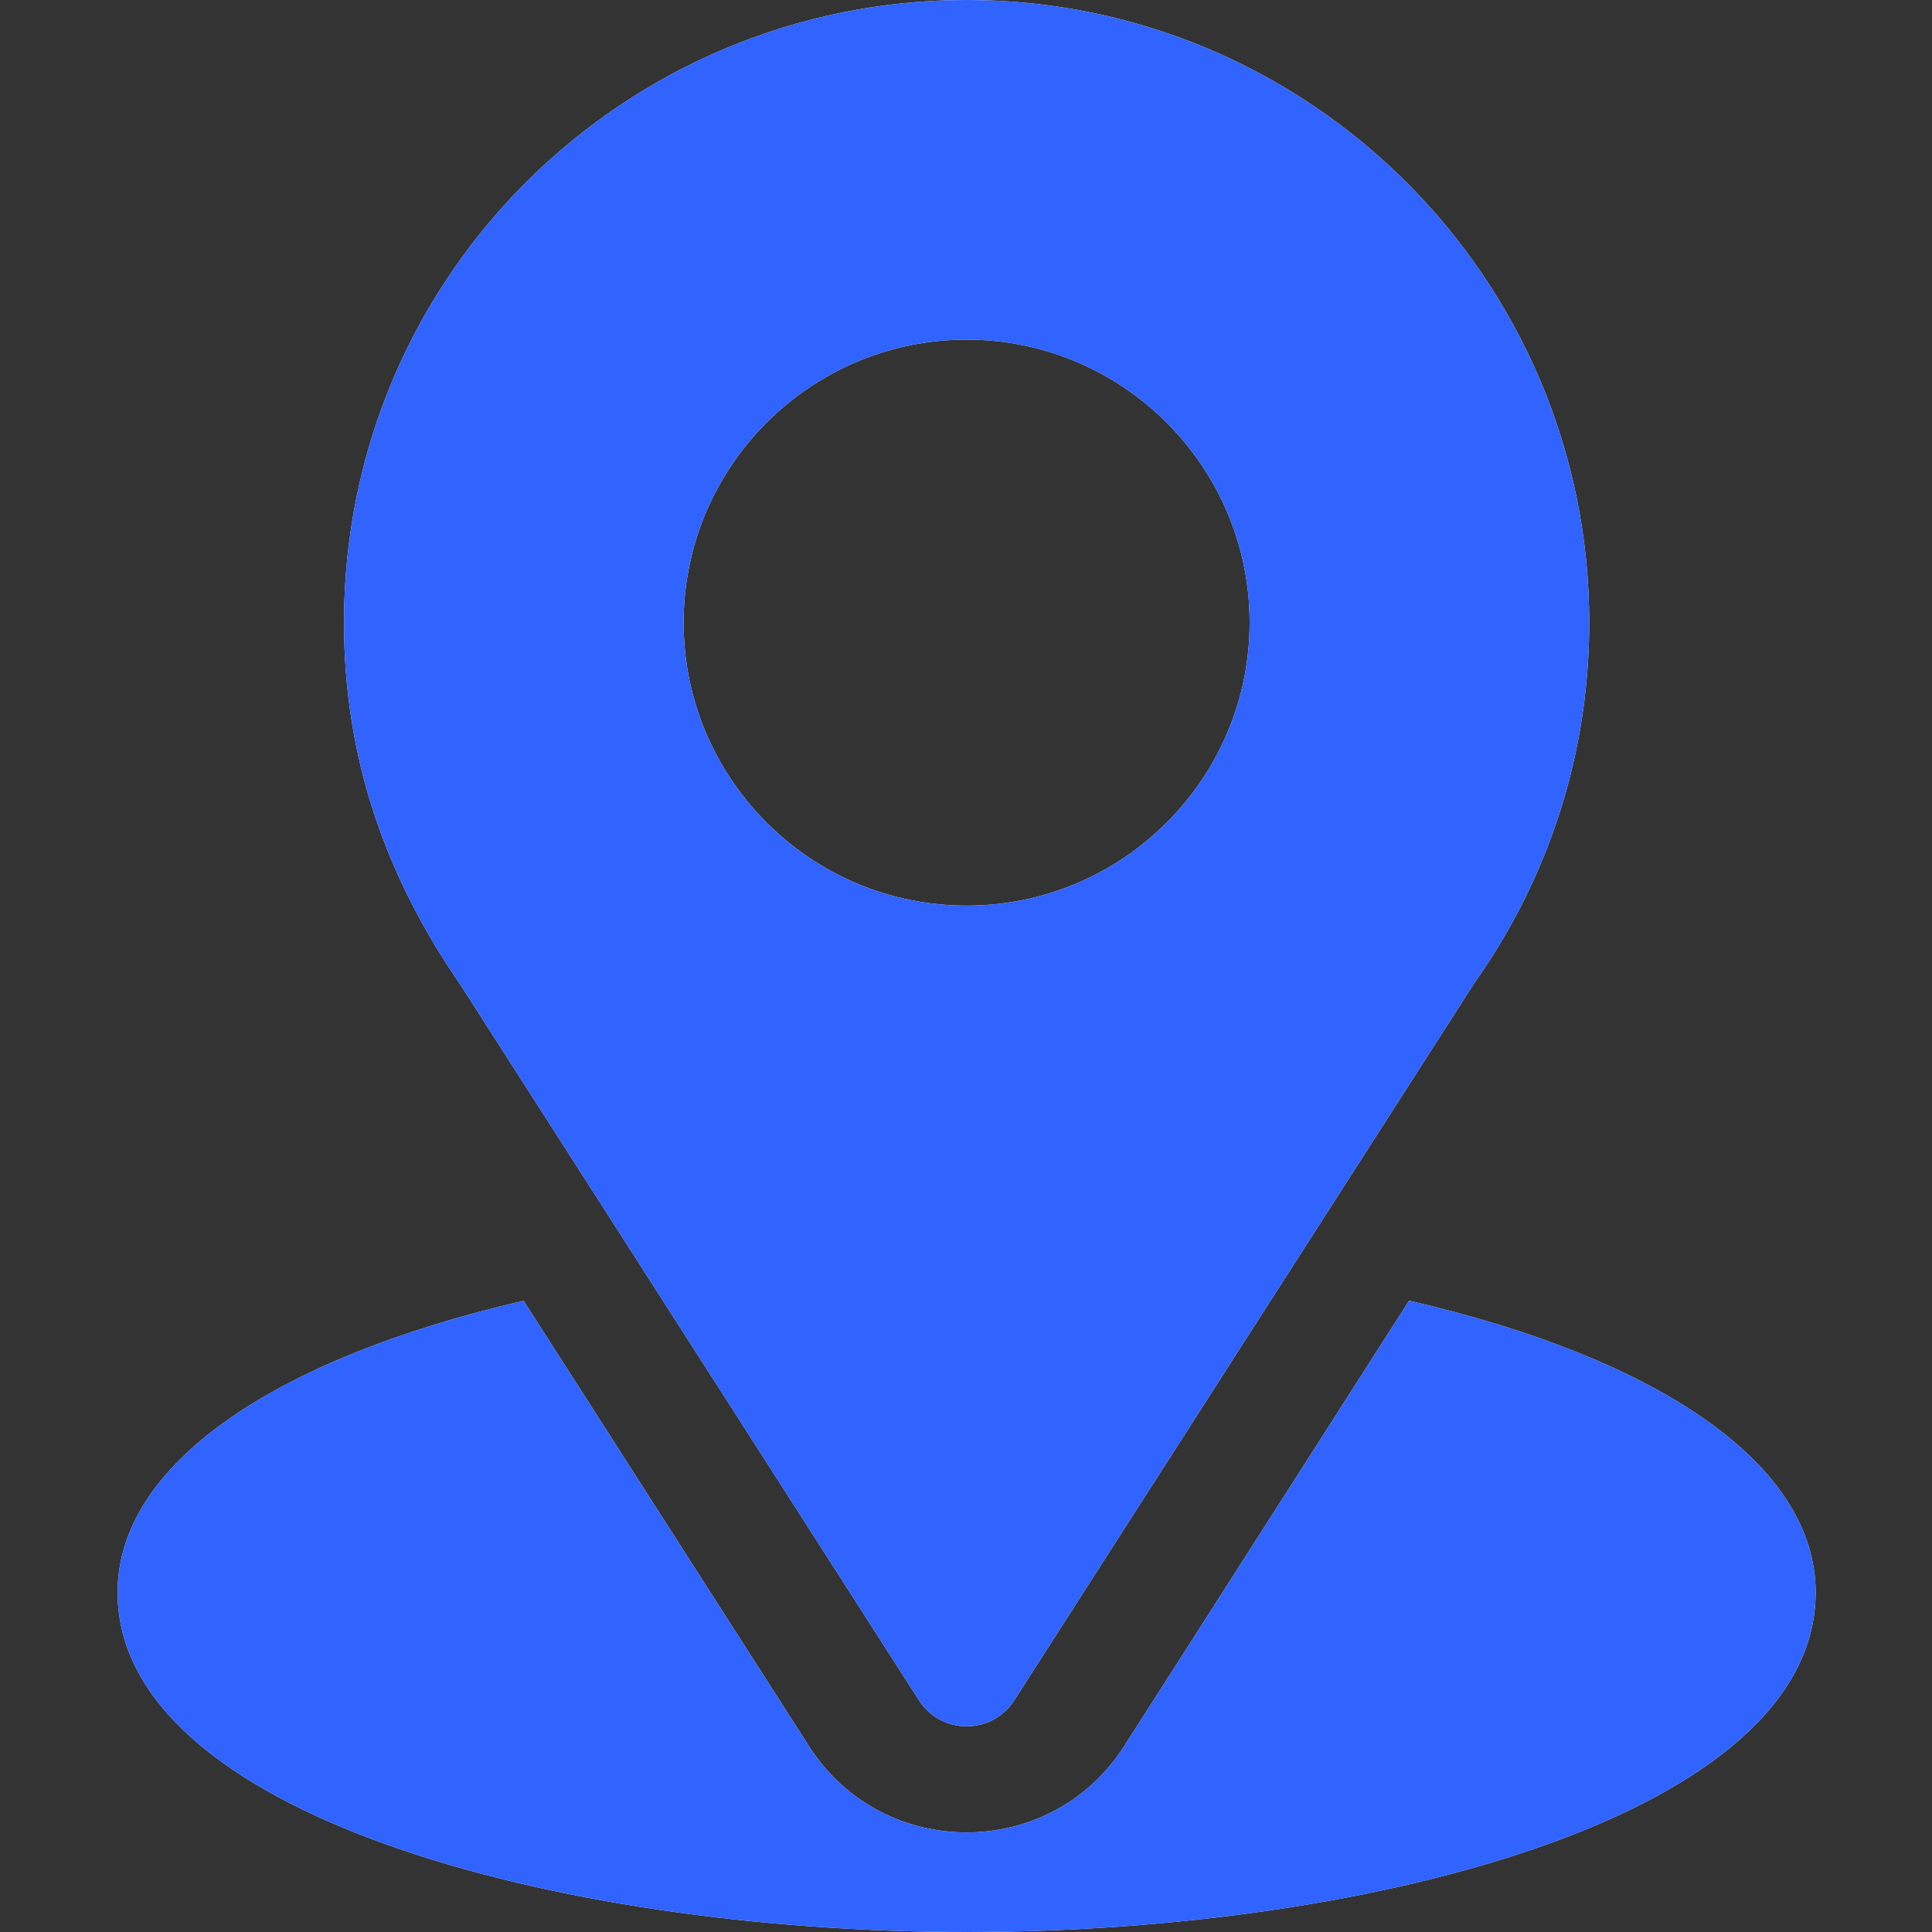 <?xml version="1.0" encoding="UTF-8"?> <svg xmlns="http://www.w3.org/2000/svg" width="373" height="373" viewBox="0 0 373 373" fill="none"><rect x="0" y="0" width="373" height="373" fill="#333333" stroke="none"/><path d="M186.621 0C121.08 0 66.416 52.795 66.416 120.205C66.416 145.85 74.122 168.718 88.912 190.147L177.422 328.259C181.716 334.973 191.535 334.96 195.82 328.259L284.714 189.677C299.186 169.22 306.826 145.198 306.826 120.205C306.826 53.924 252.902 0 186.621 0ZM186.621 174.844C156.495 174.844 131.982 150.331 131.982 120.205C131.982 90.079 156.495 65.566 186.621 65.566C216.747 65.566 241.26 90.079 241.26 120.205C241.26 150.331 216.747 174.844 186.621 174.844Z" fill="white"></path><path d="M186.621 0C121.08 0 66.416 52.795 66.416 120.205C66.416 145.85 74.122 168.718 88.912 190.147L177.422 328.259C181.716 334.973 191.535 334.96 195.82 328.259L284.714 189.677C299.186 169.22 306.826 145.198 306.826 120.205C306.826 53.924 252.902 0 186.621 0ZM186.621 174.844C156.495 174.844 131.982 150.331 131.982 120.205C131.982 90.079 156.495 65.566 186.621 65.566C216.747 65.566 241.26 90.079 241.26 120.205C241.26 150.331 216.747 174.844 186.621 174.844Z" fill="#3063FF"></path><path d="M272.05 251.116L217.024 337.144C202.781 359.351 170.382 359.278 156.207 337.165L101.092 251.138C52.599 262.35 22.705 282.889 22.705 307.434C22.705 350.024 107.16 373 186.621 373C266.082 373 350.537 350.024 350.537 307.434C350.537 282.872 320.602 262.322 272.05 251.116Z" fill="white"></path><path d="M272.05 251.116L217.024 337.144C202.781 359.351 170.382 359.278 156.207 337.165L101.092 251.138C52.599 262.35 22.705 282.889 22.705 307.434C22.705 350.024 107.16 373 186.621 373C266.082 373 350.537 350.024 350.537 307.434C350.537 282.872 320.602 262.322 272.05 251.116Z" fill="#3063FF"></path></svg> 